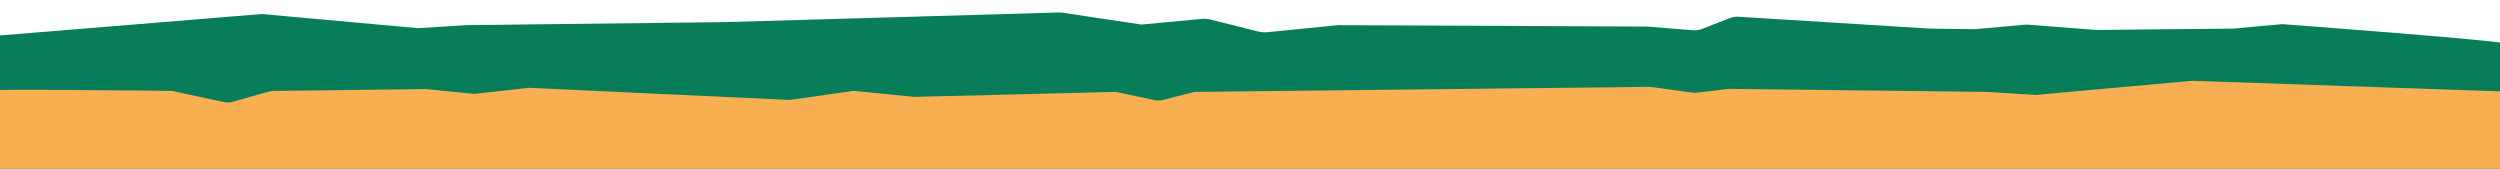 <?xml version="1.0" encoding="utf-8"?>
<!-- Generator: Adobe Illustrator 15.0.0, SVG Export Plug-In . SVG Version: 6.00 Build 0)  -->
<!DOCTYPE svg PUBLIC "-//W3C//DTD SVG 1.1//EN" "http://www.w3.org/Graphics/SVG/1.1/DTD/svg11.dtd">
<svg version="1.1" id="Layer_1" xmlns="http://www.w3.org/2000/svg" xmlns:xlink="http://www.w3.org/1999/xlink" x="0px" y="0px"
	 width="1236.232px" height="83.333px" viewBox="0 0 1236.232 83.333" enable-background="new 0 0 1236.232 83.333"
	 xml:space="preserve">
<g>
	<defs>
		<rect id="SVGID_1_" width="1236.232" height="83.333"/>
	</defs>
	<clipPath id="SVGID_2_">
		<use xlink:href="#SVGID_1_"  overflow="visible"/>
	</clipPath>
	<g clip-path="url(#SVGID_2_)">
		<g>
			<path fill="#077E59" d="M1244.971,22.478l-4.999,513.959c0,0,0,2-2,2h-1267c0,0-10.001,0.041-10.001-1.959
				c0,0,1.001-515.931,3-516L129.472,6.937l77.333,7l23.809-1.5l127.858-1.5l166-4.793l40,6l30.009-2.814
				c0,0,1.991-0.186,3.932,0.299l24.119,6.029c0,0,1.94,0.486,3.931,0.287l35.19-3.508l152.819,0.707l23.006,1.84
				c0,0,1.994,0.16,3.858-0.565l14.271-5.551c0,0,1.864-0.724,3.86-0.601l95.004,5.877l21.932,0.288l25.735-2.288l34.333,2.67
				l68-0.67l24-2.207C1128.472,11.937,1244.971,20.478,1244.971,22.478z"/>
		</g>
		<g>
			<path fill="#F7AF52" d="M-26.029,45.478l-0.496,523.97c0,0,0,2,2,2h1267c0,0,2,0,2-2c0,0,2.495-523.9,0.496-523.97l-160.996-5.53
				l-77.333,7l-23.809-1.5l-127.858-1.5l-17,2l-22-3l-225.298,2.5l-15.765,4.007c0,0-1.938,0.493-3.894,0.077l-19.225-4.084
				l-99.698,2.458l-30.025-2.981l-31.499,4.5l-128.994-6l-26.999,3l-23.999-2.38l-74.606,0.905c0,0-2-0.002-3.923,0.547
				l-17.154,4.902c0,0-1.923,0.549-3.879,0.13l-26.044-5.581C84.975,44.948-26.029,43.478-26.029,45.478z"/>
		</g>
	</g>
</g>
</svg>
